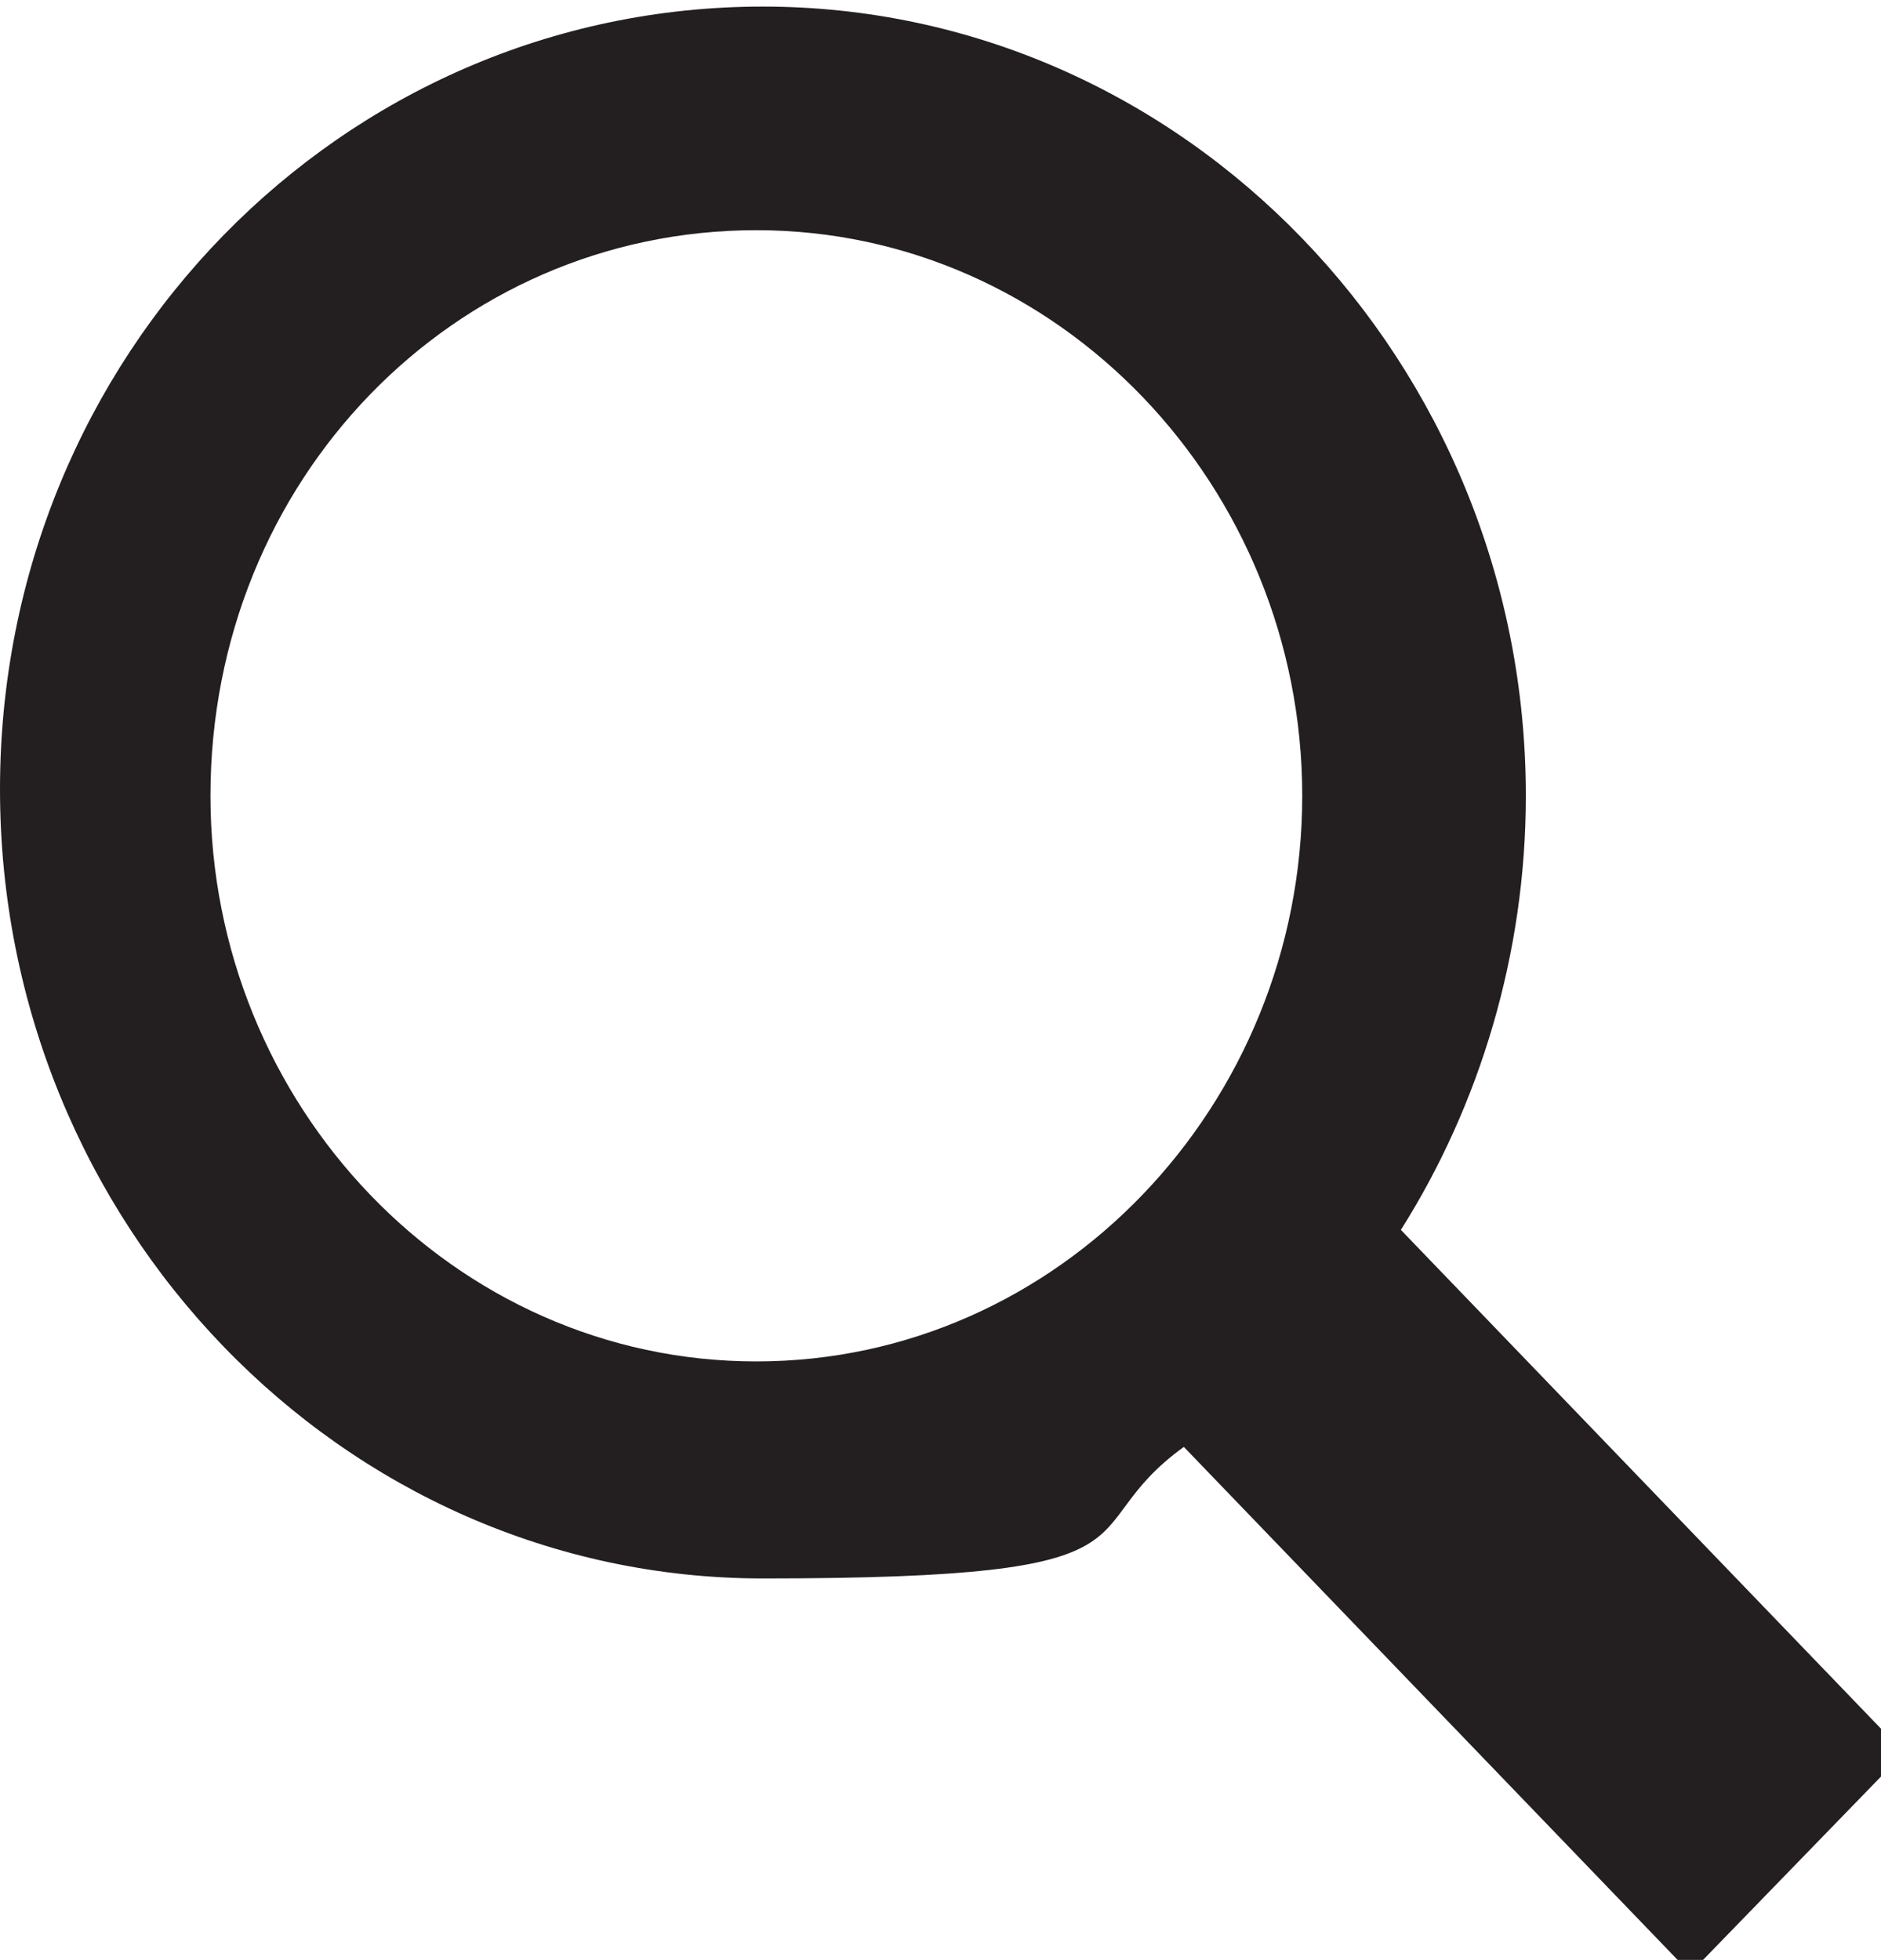 <svg version="1.1" id="Layer_1" xmlns="http://www.w3.org/2000/svg" xmlns:xlink="http://www.w3.org/1999/xlink" x="0" y="0" viewBox="0 0 28.6 29.8" xml:space="preserve"><style/><defs><path id="SVGID_1_" d="M0 0h29v30.1H0z"/></defs><clipPath id="SVGID_00000049914361922025265300000003791726483635597717_"><use xlink:href="#SVGID_1_" overflow="visible"/></clipPath><g clip-path="url(#SVGID_00000049914361922025265300000003791726483635597717_)"><path d="M3.2 12.1c0-4.8 3.7-8.6 8.3-8.6s8.3 3.9 8.3 8.6-3.7 8.6-8.3 8.6-8.3-3.9-8.3-8.6M29 26.7l-7.7-8c1.2-1.9 1.9-4.2 1.9-6.6 0-6.6-5.2-12-11.6-12S0 5.4 0 12s5.2 12 11.6 12 4.6-.7 6.4-2l7.7 8 3.3-3.4v.1z" fill="#231f20"/></g></svg>